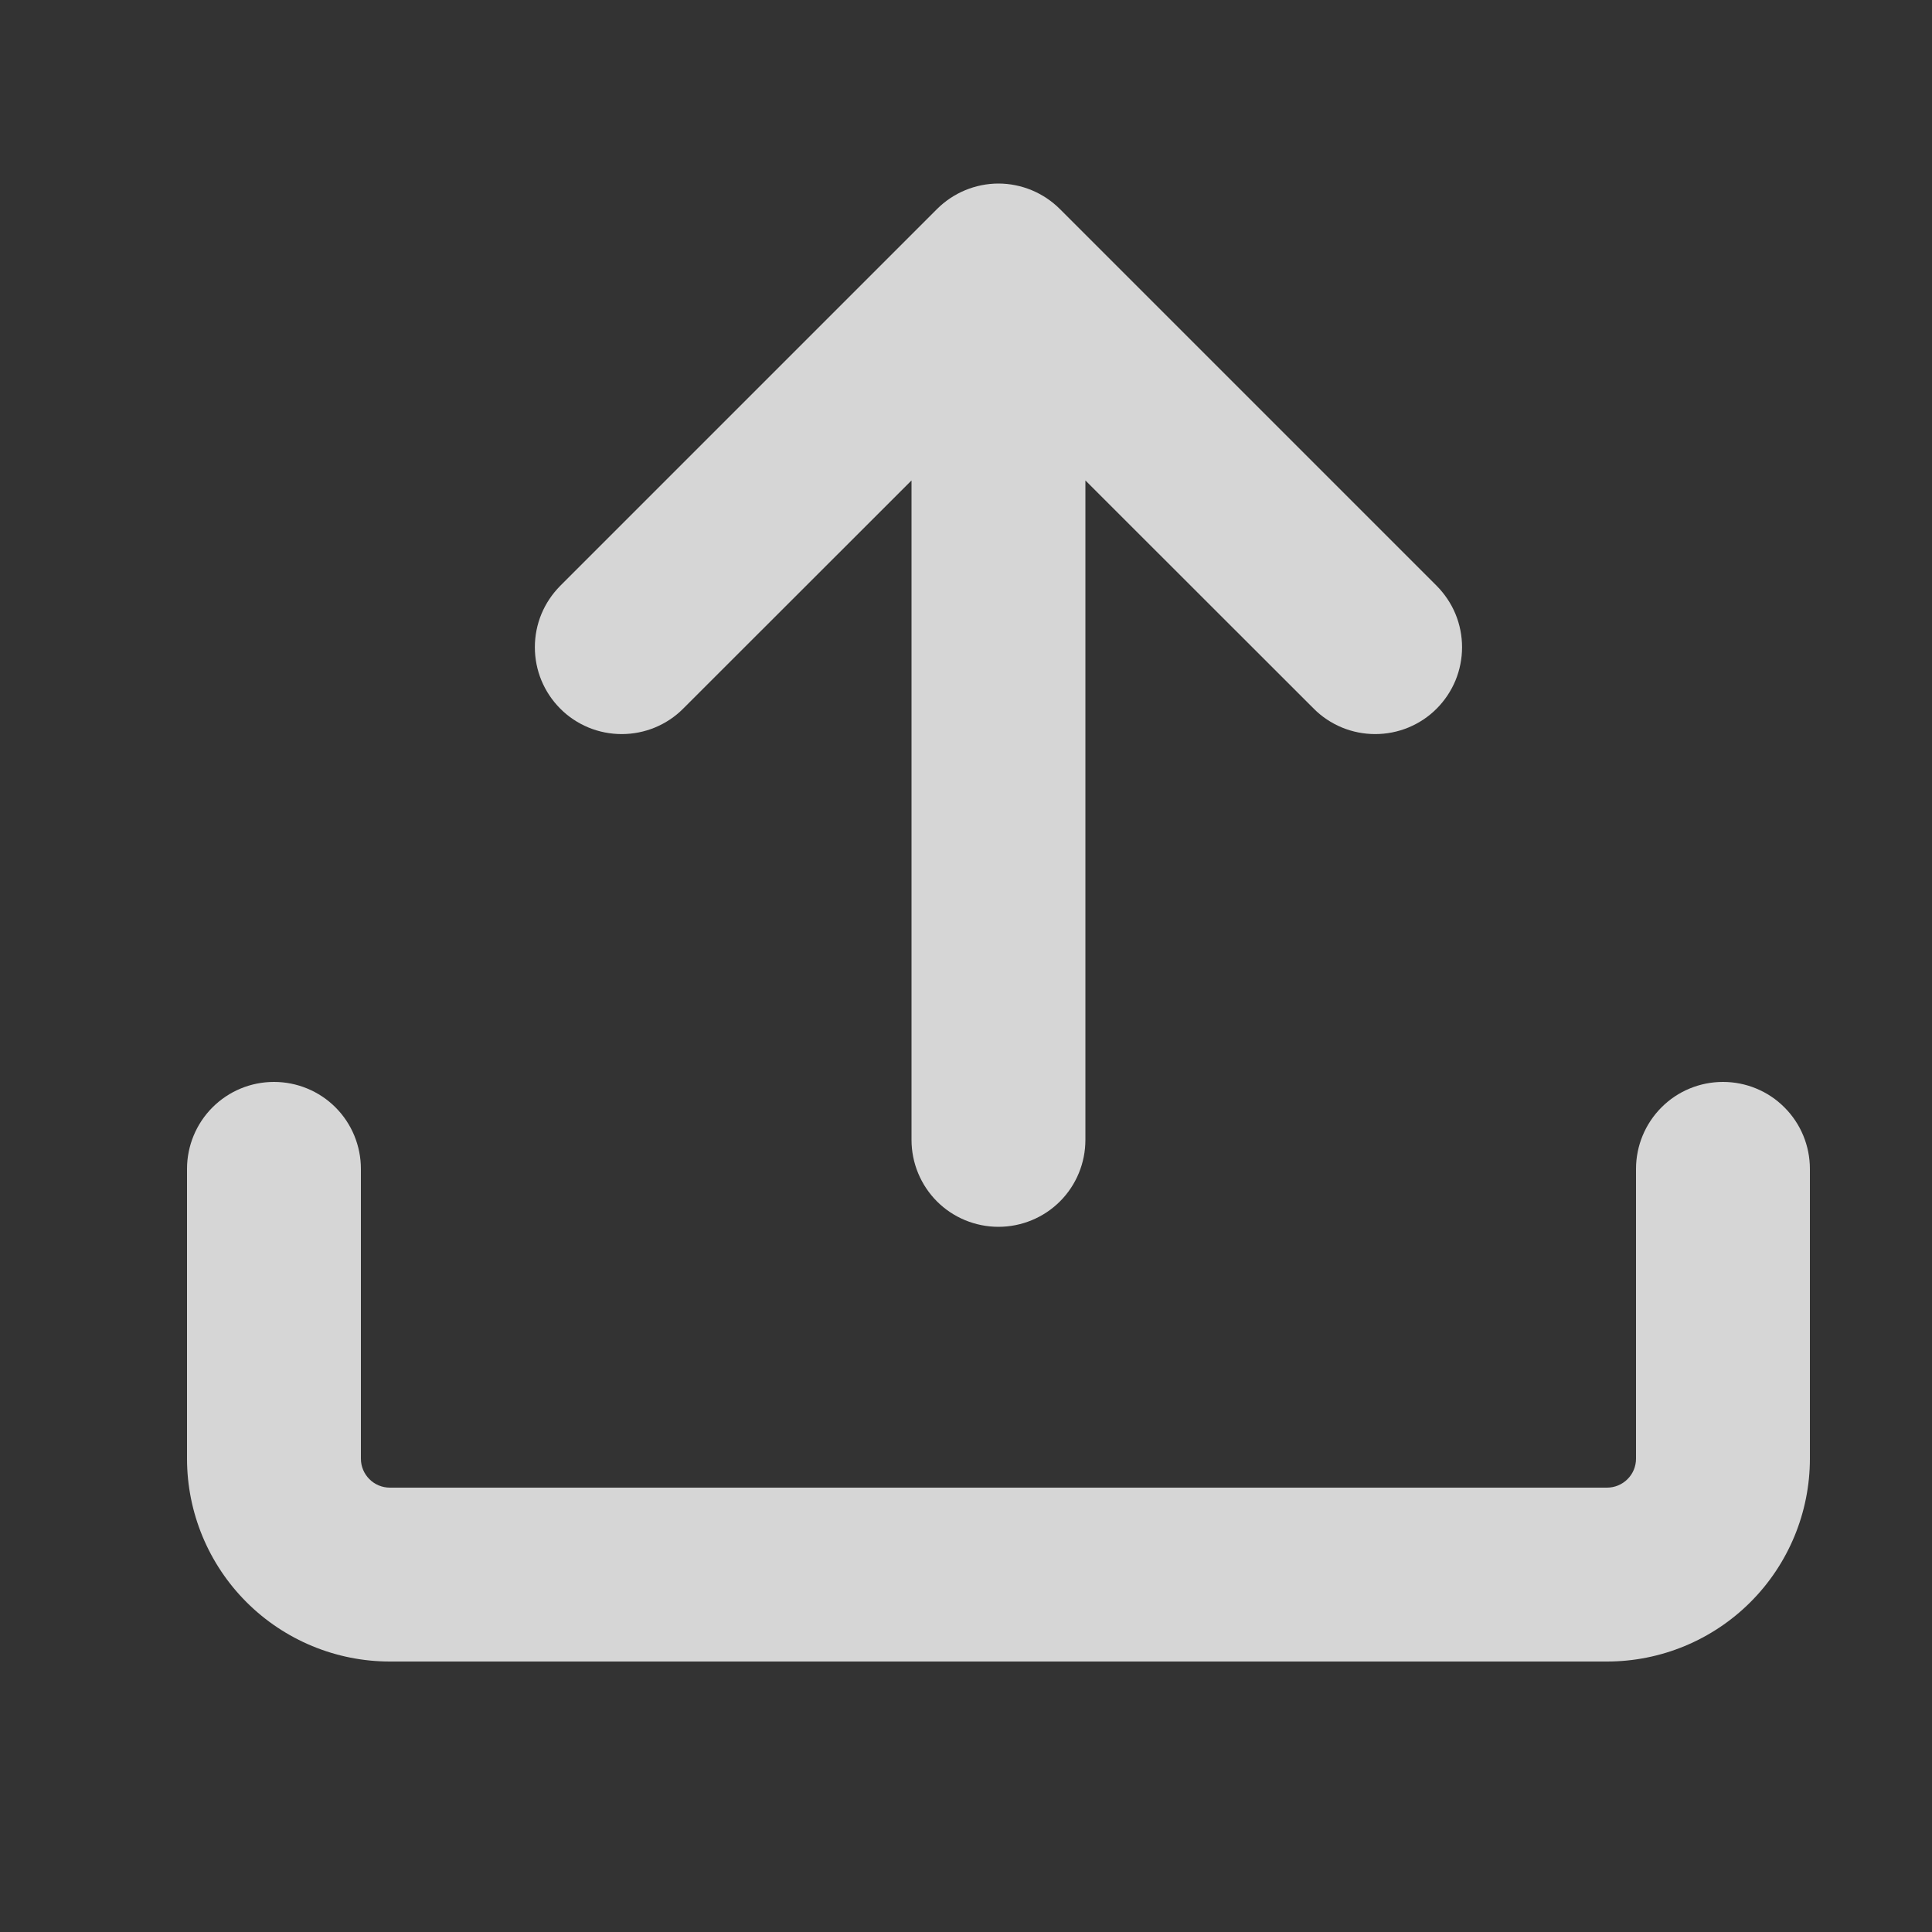 <svg xmlns="http://www.w3.org/2000/svg" fill="none" viewBox="0 0 25 25" height="25" width="25">
<rect x="0" y="0" width="25" height="25" fill="#333333" stroke="none"/>
<g clip-path="url(#clip0_33_360)" opacity="0.8">
<g clip-path="url(#clip1_33_360)">
<path fill="white" d="M5.045 21.5C4.349 21.5 3.681 21.223 3.189 20.731C2.697 20.239 2.42 19.571 2.42 18.875V15.125C2.42 14.827 2.539 14.54 2.75 14.329C2.961 14.118 3.247 14 3.545 14C3.843 14 4.13 14.118 4.341 14.329C4.552 14.54 4.67 14.827 4.67 15.125V18.875C4.67 19.082 4.838 19.25 5.045 19.25H20.795C20.895 19.25 20.99 19.21 21.06 19.14C21.131 19.07 21.17 18.974 21.17 18.875V15.125C21.17 14.827 21.289 14.54 21.5 14.329C21.71 14.118 21.997 14 22.295 14C22.593 14 22.88 14.118 23.09 14.329C23.302 14.54 23.42 14.827 23.42 15.125V18.875C23.42 19.571 23.143 20.239 22.651 20.731C22.159 21.223 21.491 21.5 20.795 21.5H5.045Z"></path>
<path fill="white" d="M18.59 7.58C18.694 7.685 18.777 7.808 18.834 7.945C18.89 8.081 18.919 8.227 18.919 8.375C18.919 8.523 18.89 8.669 18.834 8.805C18.777 8.942 18.694 9.066 18.59 9.17C18.486 9.275 18.362 9.357 18.225 9.414C18.089 9.47 17.943 9.499 17.795 9.499C17.647 9.499 17.501 9.47 17.365 9.414C17.228 9.357 17.104 9.275 17 9.17L14.045 6.217V14.75C14.045 15.049 13.927 15.335 13.716 15.546C13.505 15.757 13.218 15.875 12.92 15.875C12.622 15.875 12.335 15.757 12.124 15.546C11.914 15.335 11.795 15.049 11.795 14.75V6.217L8.84 9.17C8.736 9.275 8.612 9.357 8.475 9.414C8.339 9.47 8.193 9.499 8.045 9.499C7.897 9.499 7.751 9.47 7.615 9.414C7.478 9.357 7.354 9.275 7.25 9.17C7.146 9.066 7.063 8.942 7.006 8.805C6.95 8.669 6.921 8.523 6.921 8.375C6.921 8.227 6.95 8.081 7.006 7.945C7.063 7.808 7.146 7.685 7.25 7.58L12.125 2.705C12.229 2.601 12.353 2.518 12.49 2.461C12.626 2.405 12.772 2.375 12.92 2.375C13.068 2.375 13.214 2.405 13.35 2.461C13.487 2.518 13.611 2.601 13.715 2.705L18.59 7.58Z"></path>
</g>
</g>
<defs>
<clipPath id="clip0_33_360">
<rect transform="translate(0.92 0.5)" fill="white" height="24" width="24"></rect>
</clipPath>
<clipPath id="clip1_33_360">
<rect transform="translate(0.92 0.5)" fill="white" height="24" width="24"></rect>
</clipPath>
</defs>
</svg>
